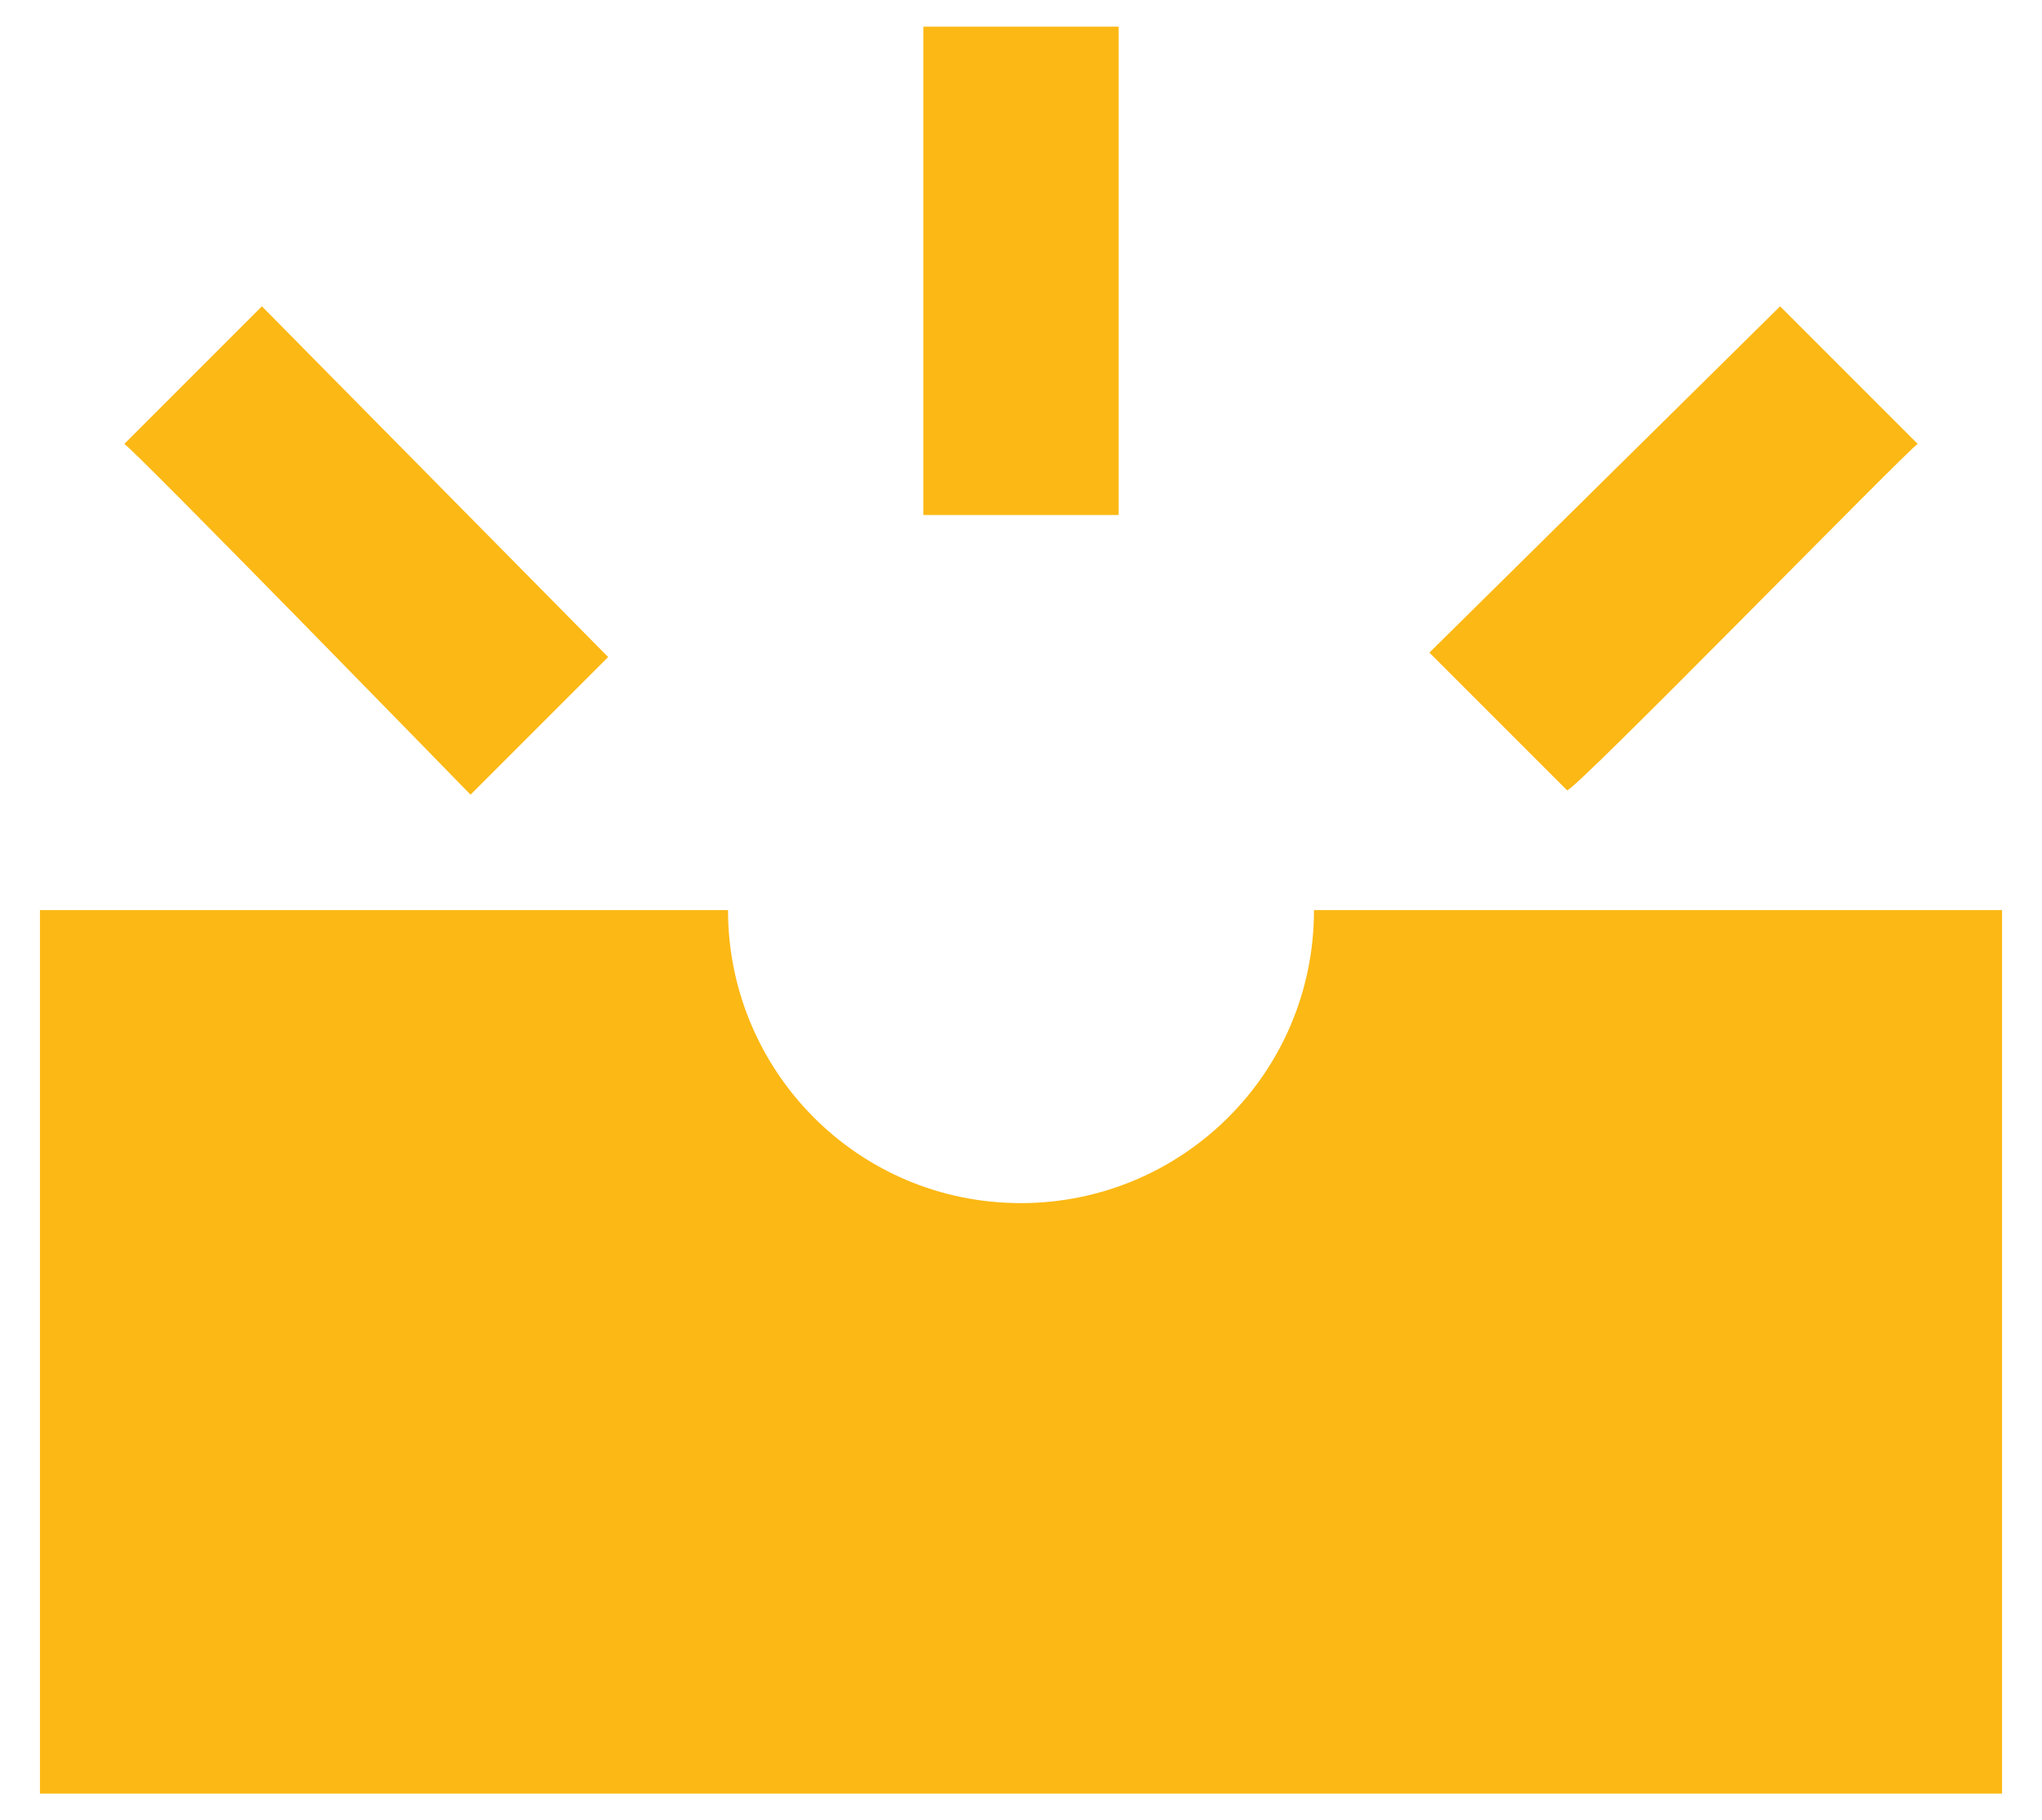 <?xml version="1.0" encoding="utf-8"?>
<!-- Generator: Adobe Illustrator 25.2.1, SVG Export Plug-In . SVG Version: 6.00 Build 0)  -->
<svg version="1.1" id="Layer_1" xmlns="http://www.w3.org/2000/svg" xmlns:xlink="http://www.w3.org/1999/xlink" x="0px" y="0px"
	 viewBox="0 0 46 41" style="enable-background:new 0 0 46 41;" xml:space="preserve">
<style type="text/css">
	.st0{fill:#FCB814;}
</style>
<path class="st0" d="M43.2,10l-3.1-3.1l-7.9,7.8l3.1,3.1C35.4,17.9,43,10.1,43.2,10z M20.8,0.6h4.4v11h-4.4V0.6z M10.6,17.9l3.1-3.1
	L5.9,6.9L2.8,10C3,10.1,10.6,17.9,10.6,17.9z M45.1,20.5H29.6c0,3.7-3,6.6-6.6,6.6c-3.7,0-6.6-3-6.6-6.6H0.9v19.9h44.2V20.5z"/>
</svg>
